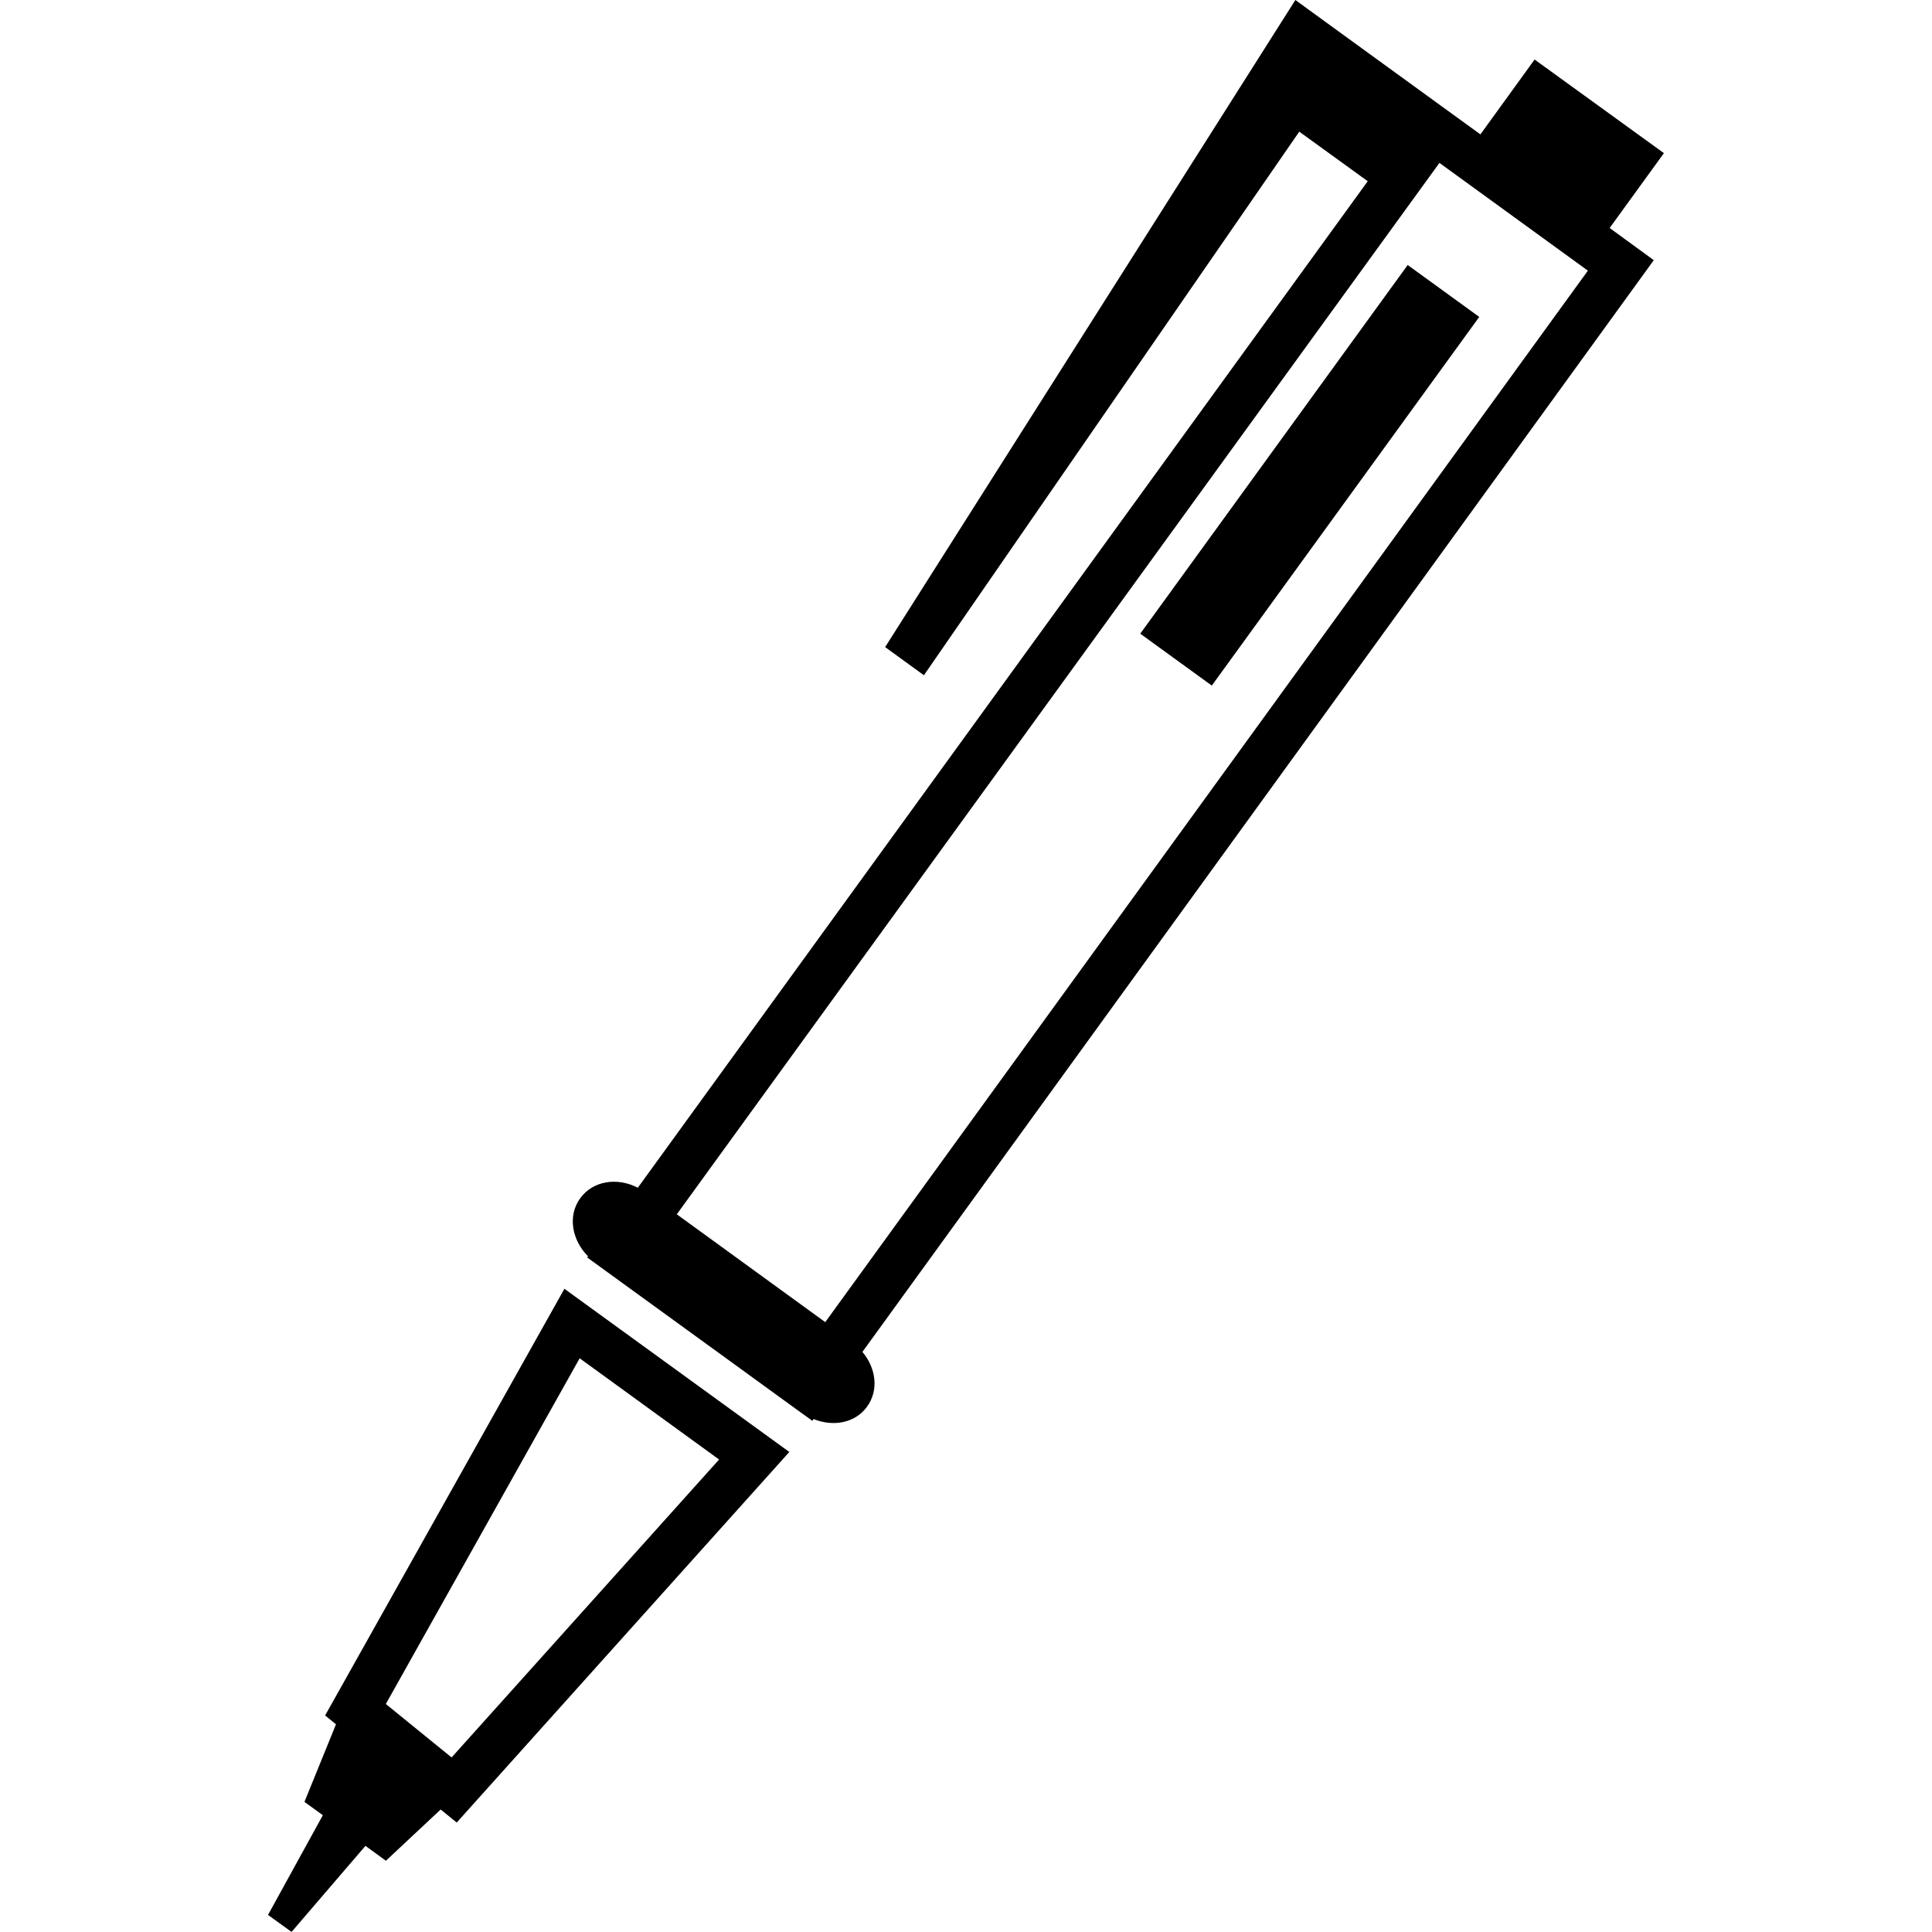 <?xml version="1.0" encoding="iso-8859-1"?>
<!-- Uploaded to: SVG Repo, www.svgrepo.com, Generator: SVG Repo Mixer Tools -->
<!DOCTYPE svg PUBLIC "-//W3C//DTD SVG 1.1//EN" "http://www.w3.org/Graphics/SVG/1.1/DTD/svg11.dtd">
<svg fill="#000000" version="1.1" id="Capa_1" xmlns="http://www.w3.org/2000/svg" xmlns:xlink="http://www.w3.org/1999/xlink" 
	 width="800px" height="800px" viewBox="0 0 26.354 26.354"
	 xml:space="preserve">
<g>
	<path d="M21.957,3.11l0.74-1.021l-1.764-1.277l-0.739,1.021l-0.586-0.425l-1.322-0.96L17.67,0l-5.596,8.827l0.529,0.384l5.12-7.415
		l0.934,0.676l-9.957,13.73c-0.279-0.146-0.612-0.097-0.786,0.144c-0.173,0.238-0.114,0.569,0.107,0.791l-0.011,0.016l1.935,1.404
		l1.001,0.727h0.001l0.134,0.097l0.017-0.024c0.268,0.109,0.569,0.055,0.73-0.17c0.161-0.223,0.123-0.524-0.064-0.746L22.559,3.549
		L21.957,3.11z M11.257,18.035l-2.025-1.471L19.635,2.222l2.025,1.47L11.257,18.035z M19.202,3.615l0.976,0.708L16.53,9.352
		l-0.976-0.708L19.202,3.615z M4.435,23.4l0.148,0.121l-0.43,1.058l0.251,0.182l-0.748,1.36l0.321,0.232l1.008-1.174l0.279,0.203
		l0.747-0.699l0.219,0.178l4.537-5.055L7.699,17.58L4.435,23.4z M9.809,19.909L6.16,23.973l-0.897-0.729l2.644-4.716L9.809,19.909z"
		/>
</g>
</svg>